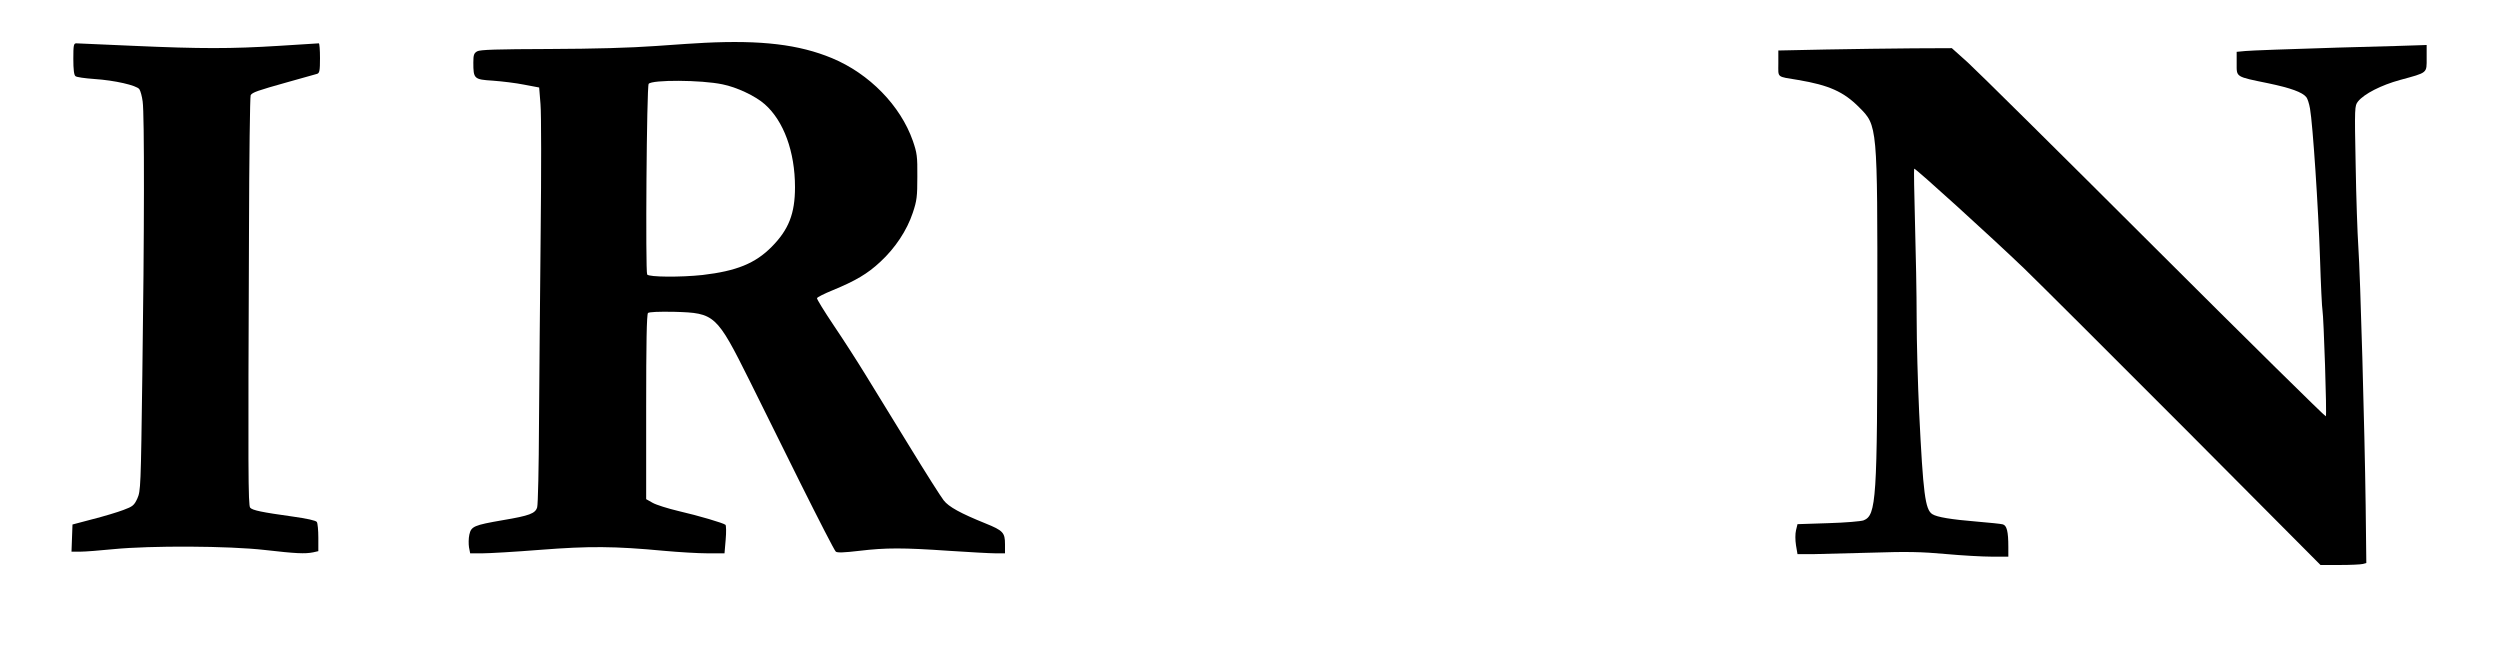 <?xml version="1.0" encoding="UTF-8" standalone="yes"?>
<svg version="1.0" xmlns="http://www.w3.org/2000/svg" width="1500" height="396" viewBox="0 0 1500 396" preserveAspectRatio="xMidYMid meet">
  <g transform="translate(0,396) scale(0.1,-0.1)" fill="#000000" stroke="none">
    <path d="M4225 3703 c-33 -1 -163 -10 -290 -19 -153 -11 -367 -17 -640 -18
-314 -1 -415 -4 -432 -14 -19 -11 -23 -21 -23 -67 0 -98 4 -102 117 -109 54
-4 139 -14 188 -24 l90 -17 8 -100 c5 -55 5 -401 1 -770 -4 -368 -8 -884 -10
-1145 -1 -261 -6 -488 -11 -504 -11 -37 -46 -50 -206 -77 -173 -30 -190 -37
-201 -87 -5 -22 -5 -57 -2 -76 l7 -36 73 0 c39 0 196 9 347 21 296 23 445 22
744 -6 88 -8 205 -15 261 -15 l101 0 7 82 c4 45 3 85 -1 89 -13 11 -158 54
-283 83 -63 15 -133 37 -154 49 l-39 22 0 553 c0 377 3 556 11 564 6 6 62 9
159 7 242 -7 252 -15 451 -414 60 -121 198 -399 306 -617 109 -218 203 -402
211 -408 9 -7 48 -6 141 5 161 19 261 19 539 0 121 -8 246 -15 278 -15 l57 0
0 55 c0 69 -12 82 -116 124 -151 61 -222 100 -252 139 -16 20 -108 165 -204
322 -96 157 -215 350 -264 430 -49 80 -135 214 -192 298 -57 85 -102 158 -100
163 2 6 44 27 93 47 138 57 210 99 287 171 89 82 160 189 195 295 24 72 27 96
27 216 1 122 -2 142 -27 215 -74 211 -261 403 -485 496 -198 82 -423 109 -767
92z m110 -249 c85 -17 196 -69 253 -119 114 -100 182 -285 182 -498 0 -159
-38 -255 -140 -358 -99 -100 -211 -145 -415 -169 -130 -14 -322 -13 -332 3
-11 18 -3 1129 9 1144 20 25 315 24 443 -3z"/>
    <path d="M440 3606 c0 -63 4 -97 13 -103 6 -6 57 -13 113 -17 122 -8 253 -38
270 -61 7 -10 16 -43 20 -74 11 -77 10 -808 -2 -1641 -9 -676 -10 -696 -30
-741 -19 -41 -27 -48 -84 -69 -34 -13 -117 -38 -184 -55 l-121 -32 -3 -81 -3
-82 53 0 c29 0 118 7 198 15 224 22 692 20 910 -5 185 -21 239 -24 289 -14
l31 7 0 81 c0 44 -4 87 -9 94 -5 9 -61 21 -147 33 -180 25 -240 37 -253 53
-12 14 -13 216 -7 1657 1 443 6 811 10 818 11 17 39 27 221 78 88 25 168 47
178 50 14 5 17 18 17 94 0 49 -3 89 -7 89 -5 0 -111 -7 -238 -15 -290 -18
-467 -18 -875 0 -179 8 -333 15 -342 15 -16 0 -18 -11 -18 -94z"/>
    <path d="M14015 3674 c-269 -8 -514 -17 -542 -20 l-53 -5 0 -70 c0 -83 -9 -78
191 -119 133 -28 203 -53 227 -83 7 -8 17 -39 22 -68 17 -96 50 -597 60 -897
5 -161 12 -303 15 -315 7 -36 27 -628 20 -635 -3 -3 -466 453 -1028 1014 -562
561 -1066 1060 -1119 1108 l-97 87 -233 -1 c-128 -1 -362 -4 -520 -7 l-288 -6
0 -77 c0 -89 -13 -78 120 -100 183 -31 272 -70 365 -164 110 -110 110 -104
109 -1216 0 -1141 -6 -1231 -82 -1262 -15 -6 -110 -14 -212 -17 l-185 -6 -9
-37 c-5 -21 -5 -58 0 -90 l9 -53 90 0 c50 1 209 5 355 9 213 7 300 5 443 -8
98 -9 223 -16 278 -16 l99 0 0 58 c0 93 -9 130 -34 136 -11 3 -79 10 -151 16
-158 13 -243 27 -271 45 -43 27 -55 122 -79 610 -8 171 -15 425 -15 565 0 140
-5 399 -10 575 -5 175 -7 321 -5 323 5 6 463 -410 660 -599 88 -85 524 -520
969 -966 l809 -813 116 0 c64 0 126 3 137 6 l22 6 -4 346 c-6 454 -32 1380
-44 1552 -5 74 -13 295 -16 490 -7 350 -6 355 14 381 37 46 139 98 252 129
168 46 160 39 160 132 l0 78 -27 -1 c-16 -1 -248 -8 -518 -15z"/>
  </g>
</svg>